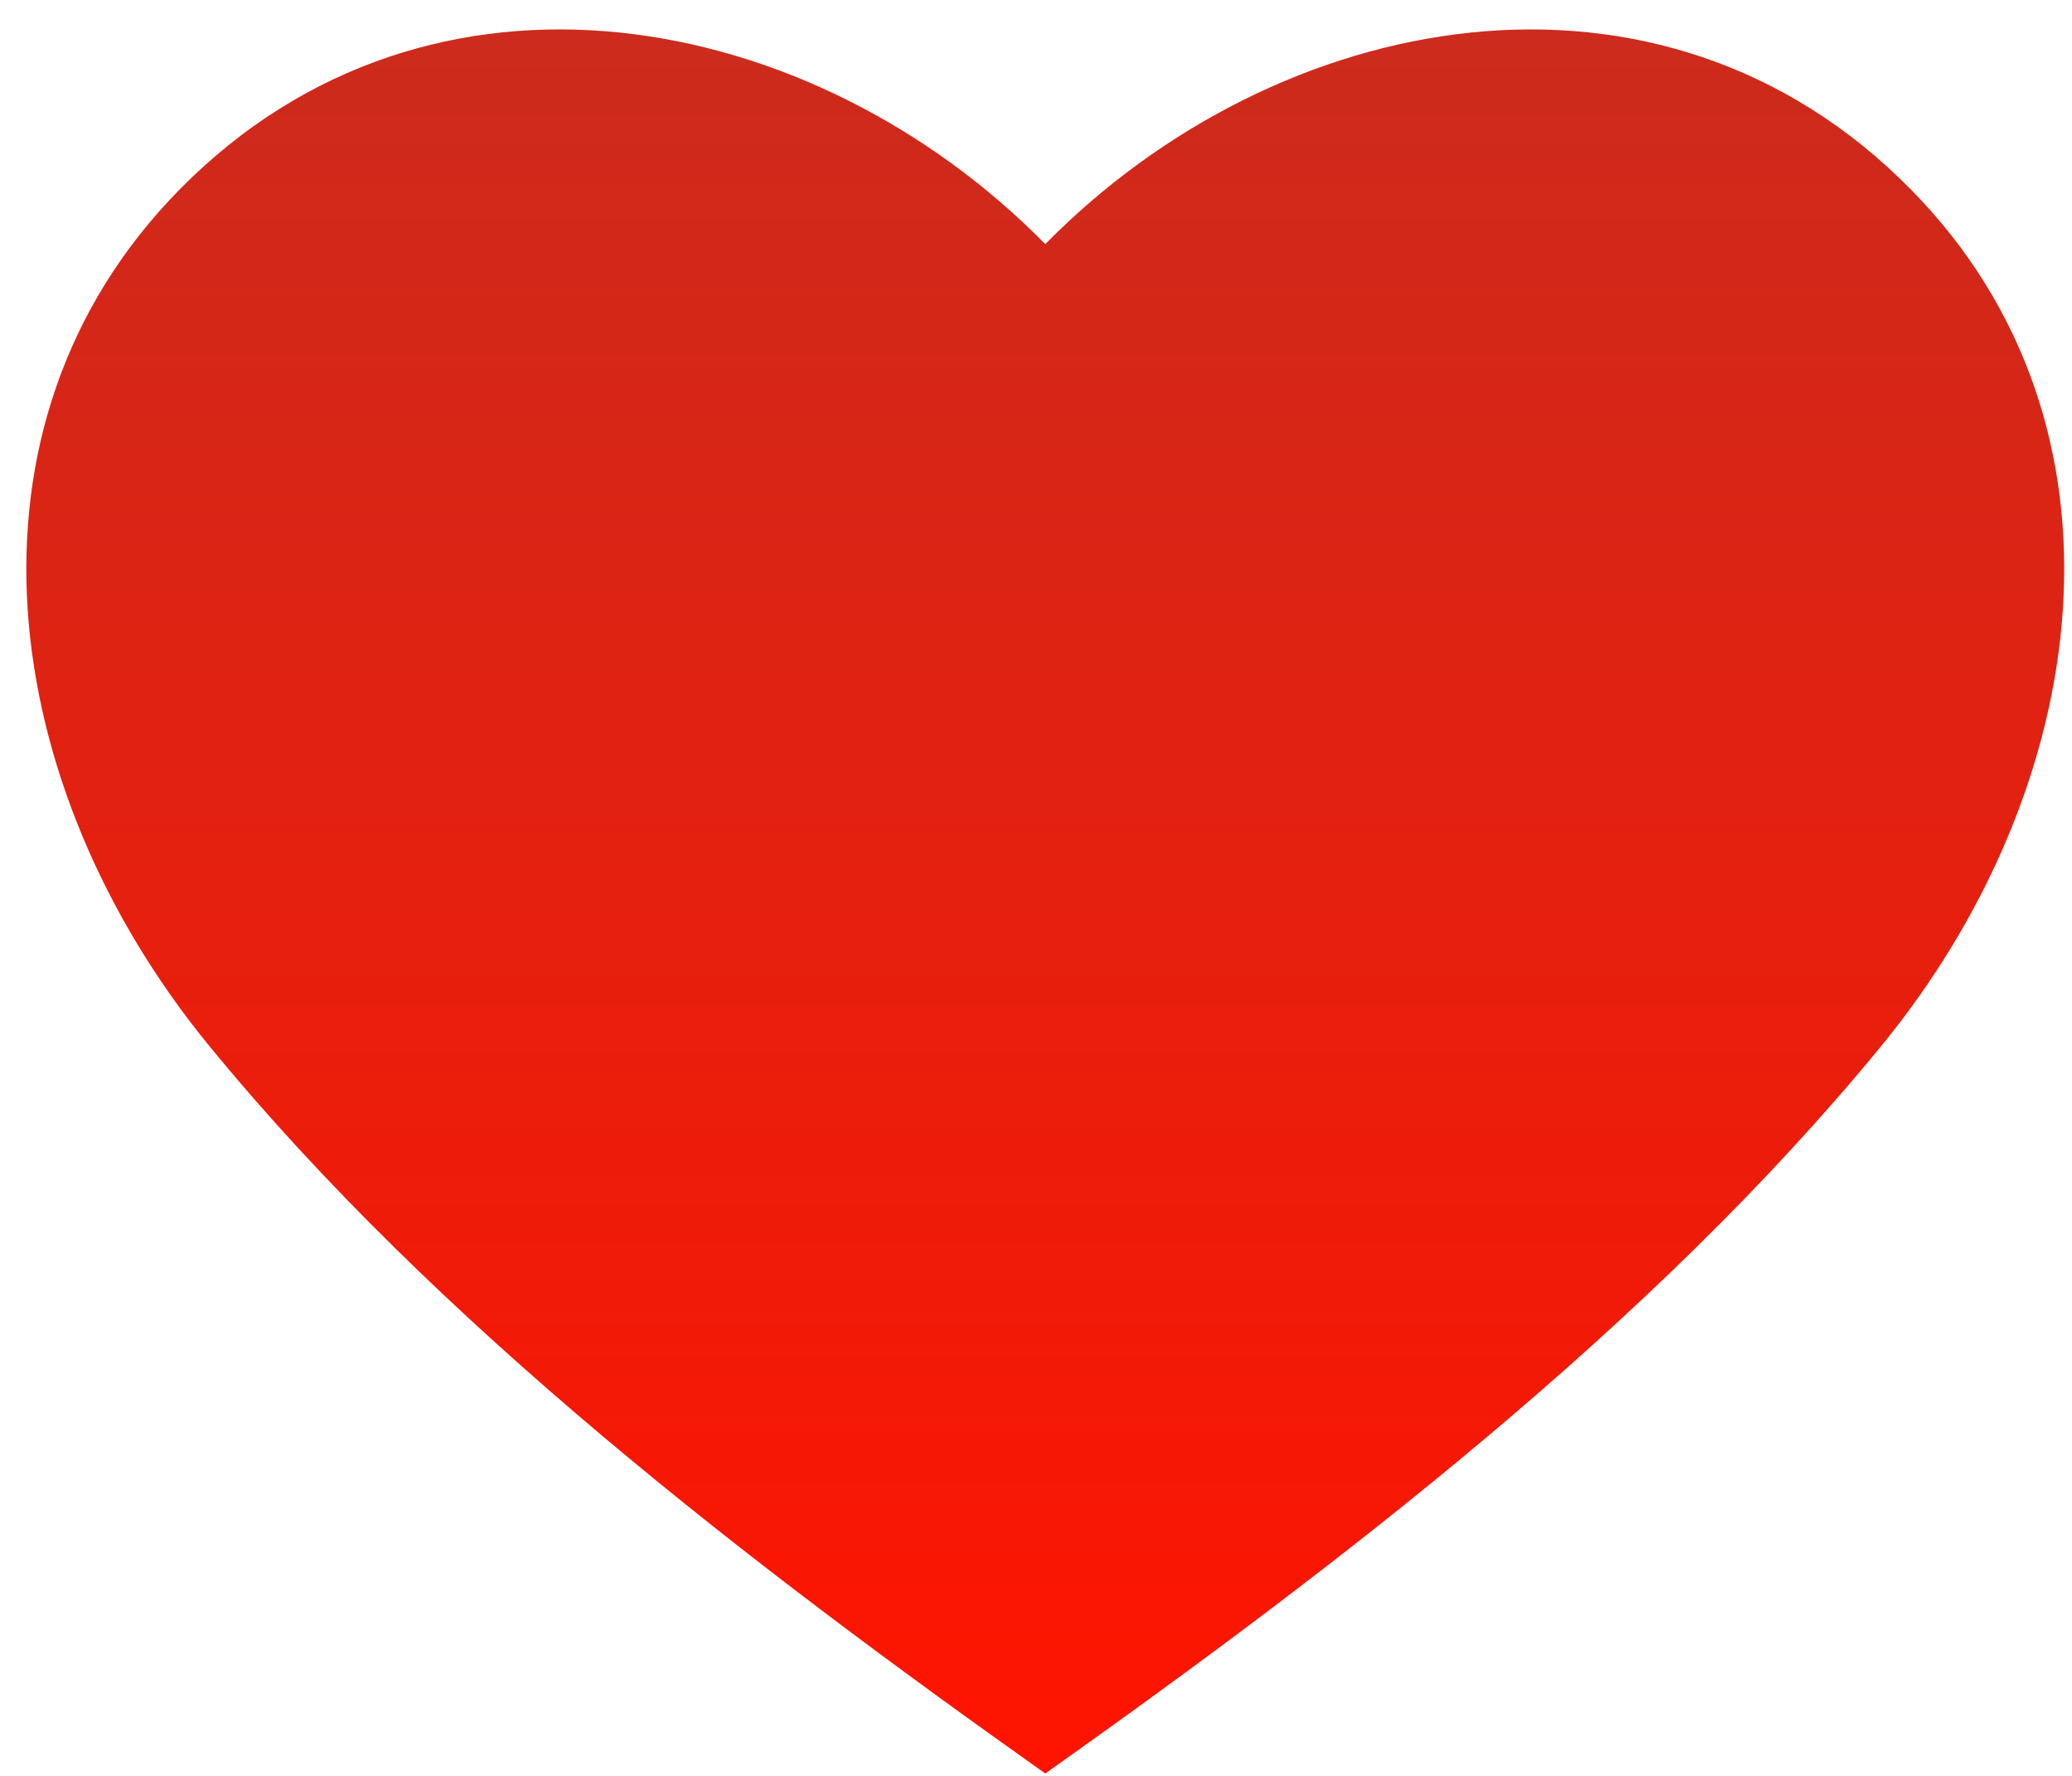 <svg width="63" height="54" viewBox="0 0 63 54" fill="none" xmlns="http://www.w3.org/2000/svg">
<path d="M6.361 31.802C-0.084 23.934 -1.612 12.955 5.457 5.766C13.098 -2.005 24.726 0.247 31.782 7.423C38.837 0.247 50.465 -2.005 58.106 5.766C65.175 12.955 63.648 23.934 57.203 31.802C50.243 40.297 40.715 47.597 31.782 53.928C22.849 47.597 13.32 40.297 6.361 31.802Z" fill="url(#paint0_linear_758_318)"/>
<defs>
<linearGradient id="paint0_linear_758_318" x1="31.782" y1="0.895" x2="31.782" y2="53.928" gradientUnits="userSpaceOnUse">
<stop stop-color="#CC2B1D"/>
<stop offset="1" stop-color="#FF1400"/>
</linearGradient>
</defs>
</svg>
